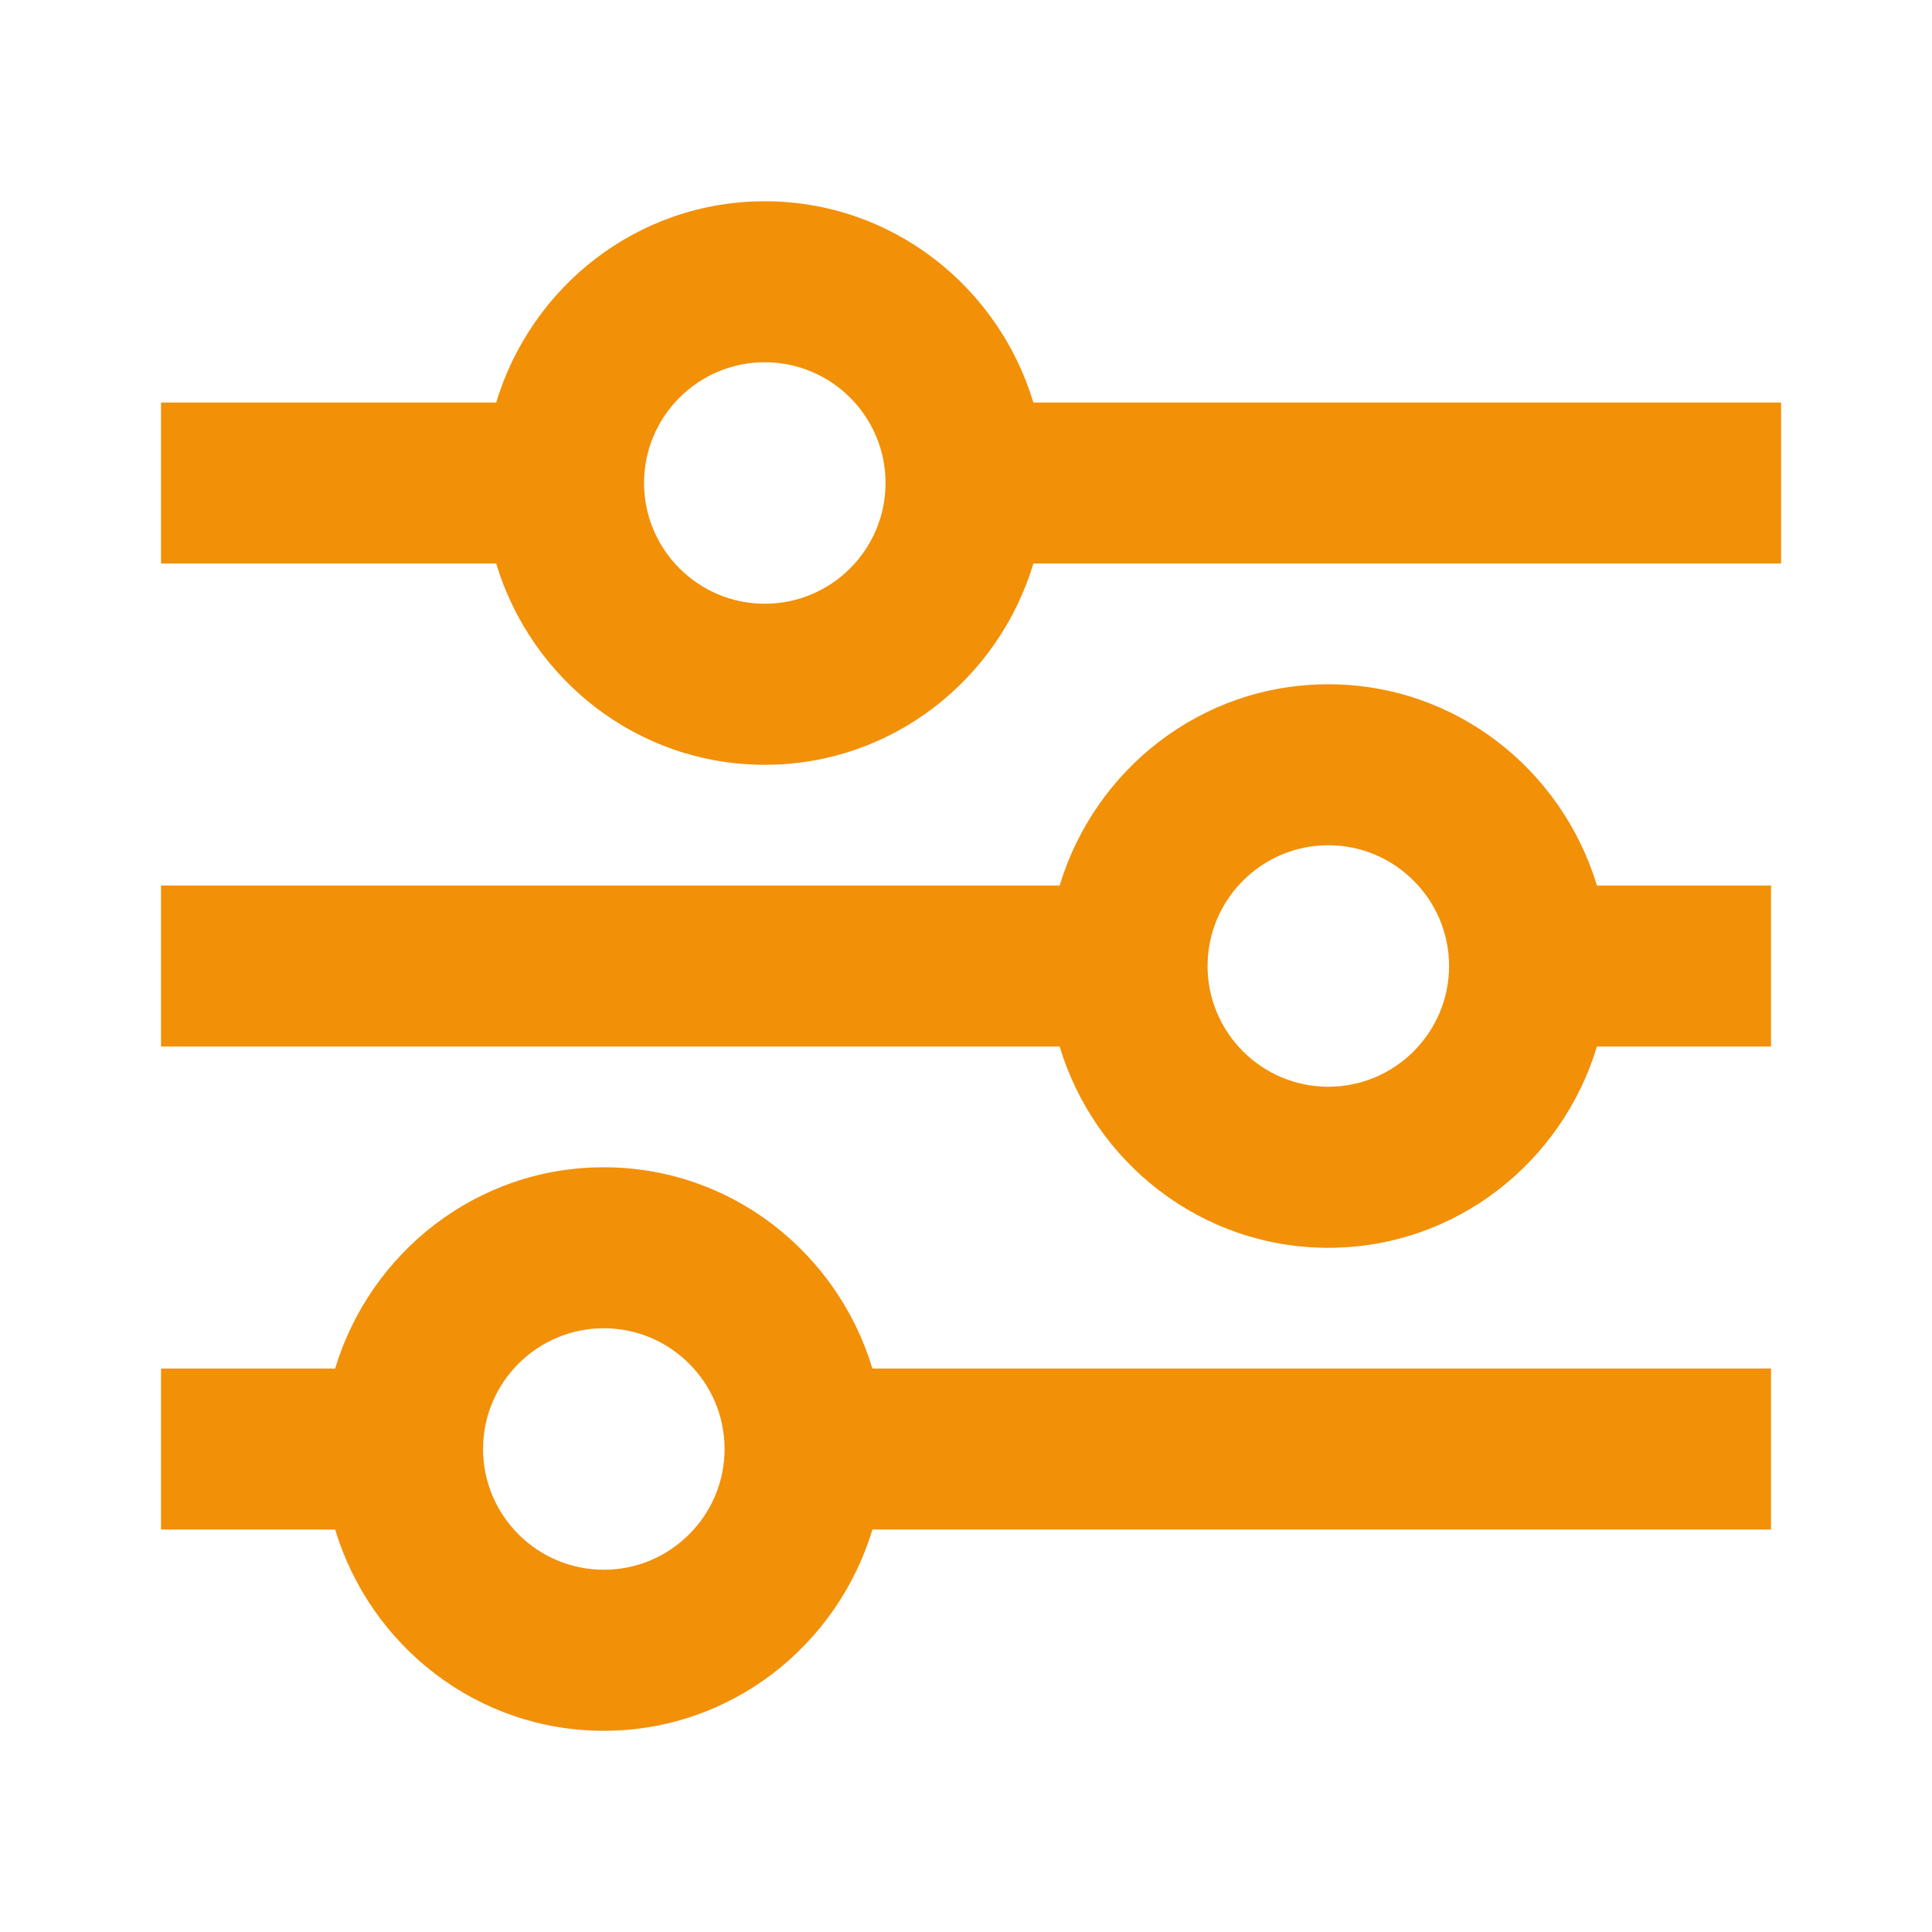 <?xml version="1.0" encoding="UTF-8"?>
<svg xmlns="http://www.w3.org/2000/svg" width="28" height="28" viewBox="0 0 28 28" fill="none">
  <path d="M8.751 16.917C6.907 16.917 5.364 18.154 4.857 19.834H2.334V22.167H4.857C5.364 23.847 6.907 25.084 8.751 25.084C10.594 25.084 12.137 23.847 12.644 22.167H25.667V19.834H12.644C12.137 18.154 10.594 16.917 8.751 16.917ZM8.751 22.75C7.786 22.75 7.001 21.965 7.001 21C7.001 20.035 7.786 19.25 8.751 19.25C9.715 19.25 10.501 20.035 10.501 21C10.501 21.965 9.715 22.75 8.751 22.75ZM19.251 9.917C17.407 9.917 15.864 11.154 15.357 12.834H2.334V15.167H15.357C15.864 16.847 17.407 18.084 19.251 18.084C21.094 18.084 22.637 16.847 23.144 15.167H25.667V12.834H23.144C22.637 11.154 21.094 9.917 19.251 9.917ZM19.251 15.75C18.286 15.75 17.501 14.965 17.501 14C17.501 13.036 18.286 12.25 19.251 12.25C20.215 12.25 21.001 13.036 21.001 14C21.001 14.965 20.215 15.75 19.251 15.75Z" fill="#F29008"></path>
  <path d="M14.977 5.834C14.471 4.154 12.927 2.917 11.084 2.917C9.241 2.917 7.697 4.154 7.191 5.834H2.334V8.167H7.191C7.697 9.847 9.241 11.084 11.084 11.084C12.927 11.084 14.471 9.847 14.977 8.167H25.813V5.834H14.977ZM11.084 8.75C10.119 8.75 9.334 7.965 9.334 7C9.334 6.035 10.119 5.25 11.084 5.25C12.049 5.25 12.834 6.035 12.834 7C12.834 7.965 12.049 8.75 11.084 8.75Z" fill="#F29008"></path>
</svg>
